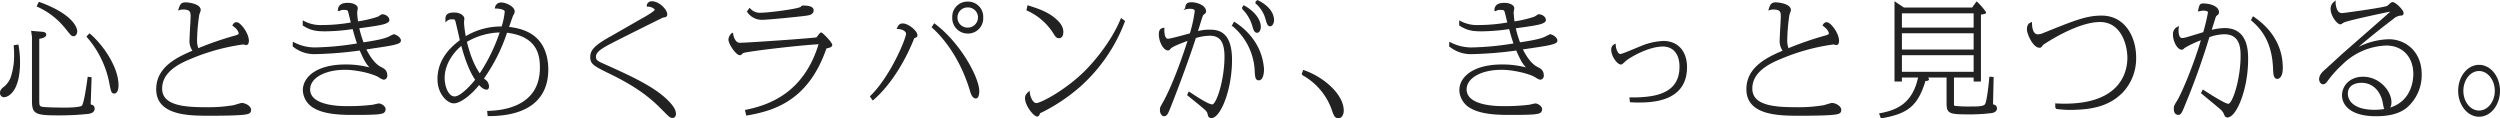 <svg xmlns="http://www.w3.org/2000/svg" width="816.26" height="38.662" viewBox="0 0 816.26 38.662"><path fill="#222" stroke="#222" stroke-width=".5" d="m10.45 10.34.24 1.68v20.64c0 4.12.52 4.76 7.96 4.76a91 91 0 0 0 10.16-.48c.88-.16 1.84-.4 1.84-1.52 0-.72-.52-1.04-1.24-1.04a11.5 11.5 0 0 1 0-1.72c.04-1.04.2-6.08.24-7.24l-.8-.08c-.2 1.48-1.16 8.6-1.92 9.32-.72.72-4.76.72-6.04.72-1.56 0-5.56-.04-6.96-.24-1.36-.2-1.36-.68-1.36-2.68v-20c.76-.12 2.28-.4 2.28-1.12 0-.6-.52-.68-1.6-.76Zm-5.72 4.64c.04.6.12 1.28.12 2.36a23.2 23.2 0 0 1-1.16 8.12 7.9 7.9 0 0 1-1.88 2.76c-1.04.8-1.56 1.24-1.56 2.12a1.1 1.1 0 0 0 1.04 1.16c1.12 0 5-1.56 5-11.12a31.4 31.4 0 0 0-.48-5.56Zm7.56-13a24.8 24.8 0 0 1 9.4 7.36c1.8 2.24 1.8 2.24 2.36 2.24.6 0 .92-.8.92-1.36 0-1.24-1.68-5.56-12.16-9.32Zm16.24 9.96a32.1 32.1 0 0 1 7.52 15.76c.36 1.76.52 2.6 1.2 2.6 1 0 1.2-1.52 1.2-2.48 0-5.4-4.44-12.48-9.2-16.6Zm36.08 4.12a7.3 7.3 0 0 1-.52-2.88 62 62 0 0 1 .72-8.4c.04-.2.48-1.24.48-1.48 0-1.8-3.68-2.28-4.68-2.28-1.24 0-1.6.44-2.08 2.04a3.8 3.8 0 0 1 1.32-.2c2.4 0 2.64 1 2.64 2.44 0 1.12-.36 6.52-.36 7.72a5.27 5.27 0 0 0 1.08 3.64c-4.96 2.12-11.96 5.2-11.96 12.48 0 8.2 10.12 8.4 16.84 8.4 2.6 0 10.4 0 12.44-.48.72-.16 1.2-.36 1.2-1.2 0-1.08-1.72-2-2.84-2-.12 0-2.12.6-2.52.72a49.3 49.3 0 0 1-8.88.68c-7.08 0-14.8-.44-14.8-6.36 0-5.72 6-8.44 9.44-9.88a67.8 67.8 0 0 1 17.28-4.76c.12 0 .8.2.96.2.52 0 .64-.68.64-1.12 0-2.44-2.68-5.84-3.76-5.84-.56 0-.8.28-1.08.76 1.8 1.28 2 2.32 2 2.64 0 .4-.24.64-1.4.96a104 104 0 0 0-12.16 4.2Zm31.2-1.04a10.73 10.73 0 0 0 7.2 2.4 122 122 0 0 0 14.6-1.2c1.36 3.08 2.04 4.56 3.84 6.28a29.7 29.7 0 0 0-8.6-1.2c-9.48 0-13.72 4.08-13.72 8.16a6.75 6.75 0 0 0 3.88 5.84c3.56 1.96 9.56 1.96 11.8 1.96 5.24 0 8.36 0 9.8-.4a1.164 1.164 0 0 0 1.04-1.16c0-1.12-1.6-1.68-1.88-1.68-.32 0-1.8.4-2.16.44a64 64 0 0 1-8.36.44c-1.88 0-12.24 0-12.24-5.72 0-3.8 4.76-6.64 11.68-6.64 3.8 0 9.24 1.28 11.16 2.52a4.6 4.6 0 0 0 1.44.72 1.01 1.01 0 0 0 .92-1.04c0-1.68-.88-2.12-1.96-2.68-.64-.32-2.68-1.4-5-6.12 7.48-1.12 8.84-1.32 10.16-1.76.76-.24 1.24-.4 1.24-1 0-.68-1.32-1.72-2.12-1.72a9 9 0 0 0-1.4.68c-1.32.56-2.28 1-8.6 1.96a35 35 0 0 1-1.52-5.08c4.44-.6 7.52-1.04 8.76-1.52.56-.24 1.12-.48 1.12-.96 0-.88-1.08-1.64-2.16-1.64-.04 0-1.08.72-1.32.8a38 38 0 0 1-6.72 1.56 25 25 0 0 1-.32-3.28c0-.16.2-1.08.2-1.32 0-.76-1.28-1.48-2.96-1.48-2.76 0-2.96 1.24-3.08 2.32a2.58 2.58 0 0 1 1.72-.52c1.16 0 1.44.12 1.68.88.16.52.76 3.12.92 3.68a53.7 53.7 0 0 1-9.52.88 11.84 11.84 0 0 1-6.24-1.36v1.12c2.32 1.48 4 1.8 7.08 1.8a65 65 0 0 0 9.16-.76c.28 1.08.88 3.28 1.56 5.16a93 93 0 0 1-13.96 1.36 15 15 0 0 1-7.08-1.72Zm63.64 22.64c13.6 0 19.32-6 19.32-14.96 0-2.4-.44-6.68-3.36-9.72-1.48-1.56-4.16-3.44-9.52-3.96.2-.64 1.32-3.92 1.48-4.16a2.6 2.6 0 0 0 .44-1.08c0-1.44-2.64-2.72-4.2-2.72a1.75 1.75 0 0 0-1.76 1.48c1.52 0 3.2.44 3.2 1.2a23 23 0 0 1-1.08 5.16h-.8a21.96 21.96 0 0 0-11.28 3.32 35 35 0 0 1-.64-4.88c0-.2.12-1.08.12-1.28 0-.56-.92-1.72-3.08-1.72-2.68 0-2.64 1.12-2.6 2.4a2.54 2.54 0 0 1 1.88-.68c1 0 1.12.16 1.28.56.2.56 1.08 4.4 1.56 6.6-2.32 1.8-7.32 5.68-7.32 12.6 0 4.88 3.2 7.68 5.08 7.68 2.2 0 5.96-3.12 8.24-6.12.64.72 1.56 1.64 2.44 1.64.48 0 .56-.44.56-.76a2.7 2.7 0 0 0-.64-1.68c-.16-.16-.92-.76-1.08-.92a56.8 56.8 0 0 0 7.68-15.24c10.52 1.2 11.16 7.84 11.16 11.68 0 13.76-13.96 14.24-17.2 14.36Zm4.04-27.32a57.5 57.5 0 0 1-6.84 14.04c-1.2-1.64-3.08-4.88-4.48-10.84a22.7 22.7 0 0 1 11.32-3.2Zm-8.04 15.72c-.6.76-4.64 5.68-7 5.68-2.28 0-3.52-3.52-3.52-6.24 0-6.2 5.08-10.36 5.84-10.96 1.6 6.16 3.36 9.64 4.68 11.52ZM211.33 1.9c1.96.04 2.72 1.04 2.72 1.32 0 .56-3.4 2.52-4.52 3.12-1.48.84-8.64 4.96-10.28 5.88-4.84 2.72-6.28 4.24-6.28 6.36 0 2.24.96 2.72 6.68 5.52 10.12 4.92 14.28 9.12 17.12 12 2 2 2.16 2.16 2.84 2.16.64 0 .84-.6.84-1.12 0-1.4-1.28-2.88-2.12-3.76-4.44-4.72-12.28-8.28-21.2-12.28-2.04-.92-2.8-1.24-2.8-2.6 0-1.48 1.56-2.56 3.52-3.68 1.84-1.08 18.48-9.32 18.52-9.32.84-.12 1.24-.16 1.24-.8 0-1.48-2.56-4.04-4.76-4.04-.88 0-1.24.44-1.52 1.24Zm32.84 1.88a5.49 5.49 0 0 0 4.48 2.44c2.28 0 13.28-1.12 14.92-1.4 1-.16 1.84-.48 1.84-1.48 0-1.28-2.52-1.28-3.24-1.28-.16 0-.28 0-.52.32-.52.72-10.68 2.04-13.4 2.04a4.43 4.43 0 0 1-3.48-1.48Zm-.32 33.68c9.04-1.56 20-4.92 25.8-21.88.32-.04 1.84-.28 1.84-.88 0-.72-3.04-3.84-3.4-3.84-.28 0-1.12 1.36-1.4 1.56-.36.24-22.68 1.8-25.2 1.8-1.4 0-2.24-1.84-2.36-3.24a2.7 2.7 0 0 0-1.04 1.92c0 1.4 2.4 4.88 3.48 4.88.28 0 .48-.24.88-.64.52-.48 17.64-2.56 25.16-2.96-4.8 16.16-16.12 20.32-24.08 21.92ZM316.01.78a4.67 4.67 0 0 0-4.84 4.88 4.78 4.78 0 0 0 4.76 5.04 4.705 4.705 0 0 0 4.84-4.96 4.676 4.676 0 0 0-4.76-4.96Zm-.04 1.4a3.5 3.5 0 0 1 3.6 3.48 3.584 3.584 0 0 1-3.6 3.6 3.51 3.51 0 0 1-3.6-3.52 3.51 3.51 0 0 1 3.6-3.56Zm-30.96 30.28c2.12-1.8 8.44-7.88 13.32-20.2.72-.24.96-.32.96-.8 0-1.16-2.76-3.56-4.56-3.56-.92 0-1.2.48-1.6 1.32 2.32.08 2.96 1.32 2.96 1.72 0 1.72-5.16 14.16-11.76 20.56Zm19.48-23.6c1.48 1.32 8.64 7.84 12.52 20.96.12.44.6 2.08 1.6 2.08.8 0 .88-1.64.88-2.16 0-4.08-5.8-15.32-14.4-21.8Zm30.92-5.64a20 20 0 0 1 8.4 7.04c1 1.6 1.24 1.96 1.96 1.96 1 0 1.16-1.12 1.16-1.84 0-1.68-1.2-3.08-2.44-4.12-2.52-2.16-5.12-3.04-8.8-4.24Zm30.72 3.04c-2.96 7.24-8.56 13.88-11.68 17-6.28 6.28-14.48 10.64-16.08 10.64-1.2 0-2.2-1.88-2.4-3.76-.88.84-1.04 1.16-1.04 1.96 0 2.32 2.76 5.68 3.68 5.68.4 0 .44-.16.72-.8.08-.24.44-.4.76-.52a58.5 58.5 0 0 0 12.32-8.24 53.6 53.6 0 0 0 14.64-21.28Zm21.76 24.72c1.88 1.52 3.28 2.64 4.56 3.72 1.44 1.2 1.92 1.6 2.12 2.6.08.48.2 1 .96 1 2.68 0 6.48-8.8 6.48-18.76 0-9.6-4.88-9.6-7.2-9.6a12.5 12.5 0 0 0-4.04.6c.24-.8 1.52-4.96 1.68-5.32a1.47 1.47 0 0 1 .52-.72c.44-.32.56-.44.56-.8 0-1.72-2.68-2.72-4.56-2.72-1.48 0-1.72.76-1.76 1.8a5 5 0 0 1 1.16-.16c1.16 0 1.96.16 1.96 1.08a44.4 44.4 0 0 1-1.64 7.4c-1.04.28-6.44 1.8-7.32 1.8-1.56 0-1.48-2.92-1.44-3.56-.48.08-1.32.2-1.32 1.8 0 2.56 1.52 5.08 2.72 5.08.28 0 .32-.04.72-.52.72-.8 3.92-1.96 6.08-2.76-3.96 12.36-6.96 18.4-8.36 20.84-.76 1.36-.8 1.4-.8 2.2 0 1.08.64 1.72 1.04 1.72.84 0 1.12-.68 1.84-2.44 3.6-9.04 7.12-18.96 8.4-23.04a16.2 16.2 0 0 1 4.76-.8c3.44 0 5.04 2.08 5.04 7.12 0 7.28-2.56 15.8-4.24 15.8-1.4 0-5.36-2.68-7.56-4.12Zm17.8-28.28a12.76 12.76 0 0 1 3.44 5.76c.32 1.04.56 2 1.32 2 .48 0 .96-.64.96-1.72 0-2.04-1.72-4.76-5.28-6.72Zm4.32-1.84a10.48 10.48 0 0 1 3.48 5.52c.4 1.32.6 1.96 1.24 1.96.44 0 1-.72 1-1.76 0-2.84-2.64-5.12-5.16-6.28Zm-7.48 7.44a20.46 20.46 0 0 1 7.4 15.24c.12 1.48.16 2.44 1.08 2.44.76 0 1.44-1.08 1.44-3.4a18.2 18.2 0 0 0-3.52-9.68 20.8 20.8 0 0 0-5.92-5.48Zm22.72 15.96a21.15 21.15 0 0 1 9.68 11.12c.72 2.12 1 3 2.12 3 .64 0 1.44-.8 1.44-2.24 0-5.16-6.36-10.76-12.84-13Zm48.16-9.24a10.73 10.73 0 0 0 7.2 2.4 122 122 0 0 0 14.6-1.2c1.36 3.08 2.04 4.56 3.84 6.28a29.7 29.7 0 0 0-8.6-1.2c-9.48 0-13.72 4.08-13.72 8.16a6.75 6.75 0 0 0 3.88 5.84c3.56 1.96 9.56 1.96 11.8 1.96 5.24 0 8.36 0 9.8-.4a1.164 1.164 0 0 0 1.04-1.16c0-1.12-1.6-1.68-1.88-1.68-.32 0-1.8.4-2.16.44a64 64 0 0 1-8.36.44c-1.88 0-12.24 0-12.24-5.72 0-3.8 4.76-6.64 11.68-6.64 3.8 0 9.24 1.28 11.16 2.52a4.6 4.6 0 0 0 1.44.72 1.01 1.01 0 0 0 .92-1.04c0-1.68-.88-2.12-1.96-2.68-.64-.32-2.68-1.4-5-6.12 7.48-1.12 8.84-1.32 10.16-1.76.76-.24 1.24-.4 1.24-1 0-.68-1.32-1.72-2.12-1.72a9 9 0 0 0-1.4.68c-1.32.56-2.28 1-8.6 1.96a35 35 0 0 1-1.52-5.08c4.44-.6 7.52-1.04 8.76-1.52.56-.24 1.12-.48 1.12-.96 0-.88-1.08-1.64-2.16-1.64-.04 0-1.08.72-1.32.8a38 38 0 0 1-6.72 1.56 25 25 0 0 1-.32-3.28c0-.16.2-1.08.2-1.32 0-.76-1.28-1.48-2.96-1.48-2.76 0-2.96 1.24-3.08 2.32a2.58 2.58 0 0 1 1.72-.52c1.16 0 1.44.12 1.68.88.16.52.76 3.12.92 3.68a53.7 53.7 0 0 1-9.52.88 11.84 11.84 0 0 1-6.24-1.36v1.12c2.32 1.48 4 1.8 7.08 1.8a65 65 0 0 0 9.16-.76c.28 1.08.88 3.28 1.56 5.16a93 93 0 0 1-13.96 1.36 15.04 15.04 0 0 1-7.08-1.72Zm59 18.12c.76.04 1.16.08 2.2.08 4.28 0 15.96 0 15.96-11.28 0-5.28-3.04-8.32-7.44-8.32a21.1 21.1 0 0 0-7.24 1.64c-1.08.4-6.12 2.64-6.88 2.64-.72 0-1.64-1.36-1.72-3.28a1.645 1.645 0 0 0-.96 1.72c0 1.8 1.8 4.48 2.96 4.48.28 0 1.4-1.16 1.68-1.36 2.64-1.88 7.88-4.52 12-4.52 3 0 5.64 2.04 5.64 6.84 0 9.36-8.72 10.32-16.32 10.28Zm51.4-17.08a7.3 7.3 0 0 1-.52-2.88 62 62 0 0 1 .72-8.4c.04-.2.48-1.24.48-1.48 0-1.8-3.68-2.28-4.68-2.28-1.24 0-1.6.44-2.08 2.04a3.8 3.8 0 0 1 1.32-.2c2.4 0 2.64 1 2.64 2.44 0 1.12-.36 6.52-.36 7.72a5.27 5.27 0 0 0 1.08 3.64c-4.96 2.12-11.96 5.2-11.96 12.48 0 8.2 10.12 8.4 16.84 8.4 2.6 0 10.4 0 12.44-.48.72-.16 1.2-.36 1.2-1.2 0-1.08-1.72-2-2.84-2-.12 0-2.12.6-2.52.72a49.3 49.3 0 0 1-8.88.68c-7.08 0-14.8-.44-14.8-6.36 0-5.72 6-8.44 9.44-9.88a67.8 67.8 0 0 1 17.28-4.76c.12 0 .8.2.96.2.52 0 .64-.68.64-1.12 0-2.44-2.68-5.84-3.76-5.84-.56 0-.8.28-1.08.76 1.8 1.28 2 2.32 2 2.64 0 .4-.24.64-1.4.96a104 104 0 0 0-12.16 4.2Zm53.92 9h6.92v1.32h1.88V4.54c1.08-.16 1.68-.2 1.68-.48a19.4 19.4 0 0 0-2.8-3.24l-1.36 1.88h-22.52L618.81.86v25.52h1.92v-1.32h5.84c-1.84 8.96-7.2 11.12-12.72 12.16l.44 1.16c8.68-1.52 11.72-4.04 14.2-12.2h.4c.12 0 .68-.04.68-.28 0-.2-.32-.52-.72-.84h6.96v8.36c0 3.68.56 3.68 8.2 3.68a61 61 0 0 0 6.32-.44c.56-.12 1.44-.4 1.44-1.24 0-.96-.88-1.08-1.28-1.12 0-1 .16-7.72.2-8.92l-.92-.08c-.04.36-.68 7.64-1.44 8.84-.56.88-2.64.88-4.84.88a45 45 0 0 1-5.24-.2c-.52-.12-.52-.52-.52-.88Zm-17-14.44h23.92v5.8h-23.92Zm0-6.52h23.92v5.16h-23.92Zm0 13.68h23.92v5.92h-23.92Zm50.6 17.52a29.5 29.5 0 0 0 4.8.32c7.52 0 12.92-1.52 16.96-5.8a15.92 15.92 0 0 0 4.12-11.04c0-6.64-3.56-13.44-11.04-13.44-5.04 0-9.12 1.72-19.16 5.76a4.7 4.7 0 0 1-1.68.36c-1.16 0-2.12-1.24-2.12-3.92-.4.16-1.16.48-1.16 2.04 0 1.52 1.96 5.76 3.84 5.76a.59.59 0 0 0 .48-.16c.12-.12.48-.68.6-.76.84-.56 11.16-7.48 18.68-7.48 7.08 0 9.2 7.56 9.2 11.96 0 4.68-2.32 15.2-20.72 15.2-1.12 0-1.92-.04-2.84-.08Zm47.6-4.96c.84.72 5.04 4.16 6 5a4.6 4.6 0 0 1 1.4 1.76c.24.6.4 1 .92 1 2.68 0 6.52-8.8 6.52-18.76 0-2.48 0-9.92-7.36-9.92a18.8 18.8 0 0 0-4.64.68c.16-.56 1.04-3.32 1.24-3.96.24-.92.48-1.12.64-1.24.4-.32.6-.4.6-.96 0-1.68-2.72-2.56-4.8-2.56-1.04 0-1.08.2-1.52 2.08a6 6 0 0 1 1.6-.24c.64 0 1.64.24 1.64.8a61 61 0 0 1-1.6 6.68c-.24.08-1.56.48-1.68.52-4.6 1.4-4.72 1.44-5.44 1.44-1.4 0-1.4-2.36-1.4-2.72a5 5 0 0 1 .08-1 2.34 2.34 0 0 0-1.4 2.28c0 2.36 1.44 4.76 2.6 4.76.28 0 .32-.04.8-.52a33.5 33.5 0 0 1 5.84-2.72c-2.76 9.44-6.72 18.32-7.84 20.12-1 1.6-1.12 1.8-1.12 2.64 0 .36 0 1.76 1.24 1.76.68 0 1.08-.92 1.64-2.32a236 236 0 0 0 8.28-23 15.4 15.4 0 0 1 5.08-1c5.56 0 5.56 5.2 5.56 7.4 0 7.24-2.56 15.8-4.24 15.8-1.32 0-7.68-4.2-8.24-4.56Zm16.32-23.8c3.6 3.04 6.84 7.44 7.16 15.84.08 1.76.16 3.12 1.12 3.12.32 0 1.56-.2 1.56-3.36 0-3.72-1.04-10.84-9.4-16.48ZM762.33.7a2.56 2.56 0 0 0-1.12 2.28c0 2.04 2 4.72 2.96 4.72a6 6 0 0 0 .96-.56c1.4-.72 15.08-3.6 15.36-3.6a.224.224 0 0 1 .24.2c0 .16-.2.32-.28.4-.48.48-15.12 13.24-15.72 13.8-.88.8-4.84 4.44-5.16 4.72-1.32 1.12-2.12 2.04-2.12 3.24 0 .48.36 1.36 1.04 1.36.4 0 .72-.16 1.24-.92a37 37 0 0 1 4.8-5.36 21.6 21.6 0 0 1 14.64-6.36c5.4 0 9.04 3.84 9.04 9.56 0 2.12-.64 11.92-12.96 11.92-6.56 0-8.92-2.88-8.92-5.52 0-3.4 3.48-3.8 4.64-3.8 4.64 0 6.76 3.88 7.24 6.64.4 2.12.36 2.16 1 2.16.68 0 1.36-.64 1.36-2.16 0-3.64-3.84-8.12-9.04-8.12-4.12 0-6.6 2.8-6.6 5.84 0 3.08 2.76 6.56 10.84 6.56 3.72 0 7.48-.64 10.04-2.84a13.8 13.8 0 0 0 4.64-10.52c0-7.68-5.48-11.28-10.44-11.28a23.3 23.3 0 0 0-12 3.72c2.48-2.16 6.12-5.36 13.24-10.76a4.5 4.5 0 0 1 2.36-1.16c.72-.04.92-.08.92-.6 0-.84-2.44-3.32-3.36-3.32a.85.85 0 0 0-.4.16c-.16.08-.96.88-1.16 1-.8.6-14.64 2.44-14.92 2.44-2.16 0-2.36-3.2-2.36-3.84Zm47.08 20.72c-3.56 0-6.56 3.6-6.56 8.24 0 4.52 2.96 8.2 6.56 8.2 3.72 0 6.6-3.76 6.6-8.2 0-4.56-2.96-8.24-6.6-8.24Zm0 1.52c2.96 0 5.4 3 5.4 6.72 0 3.6-2.36 6.68-5.4 6.68-3 0-5.36-3.04-5.36-6.68 0-3.76 2.44-6.72 5.36-6.72Z" data-name="パス 27989"/></svg>